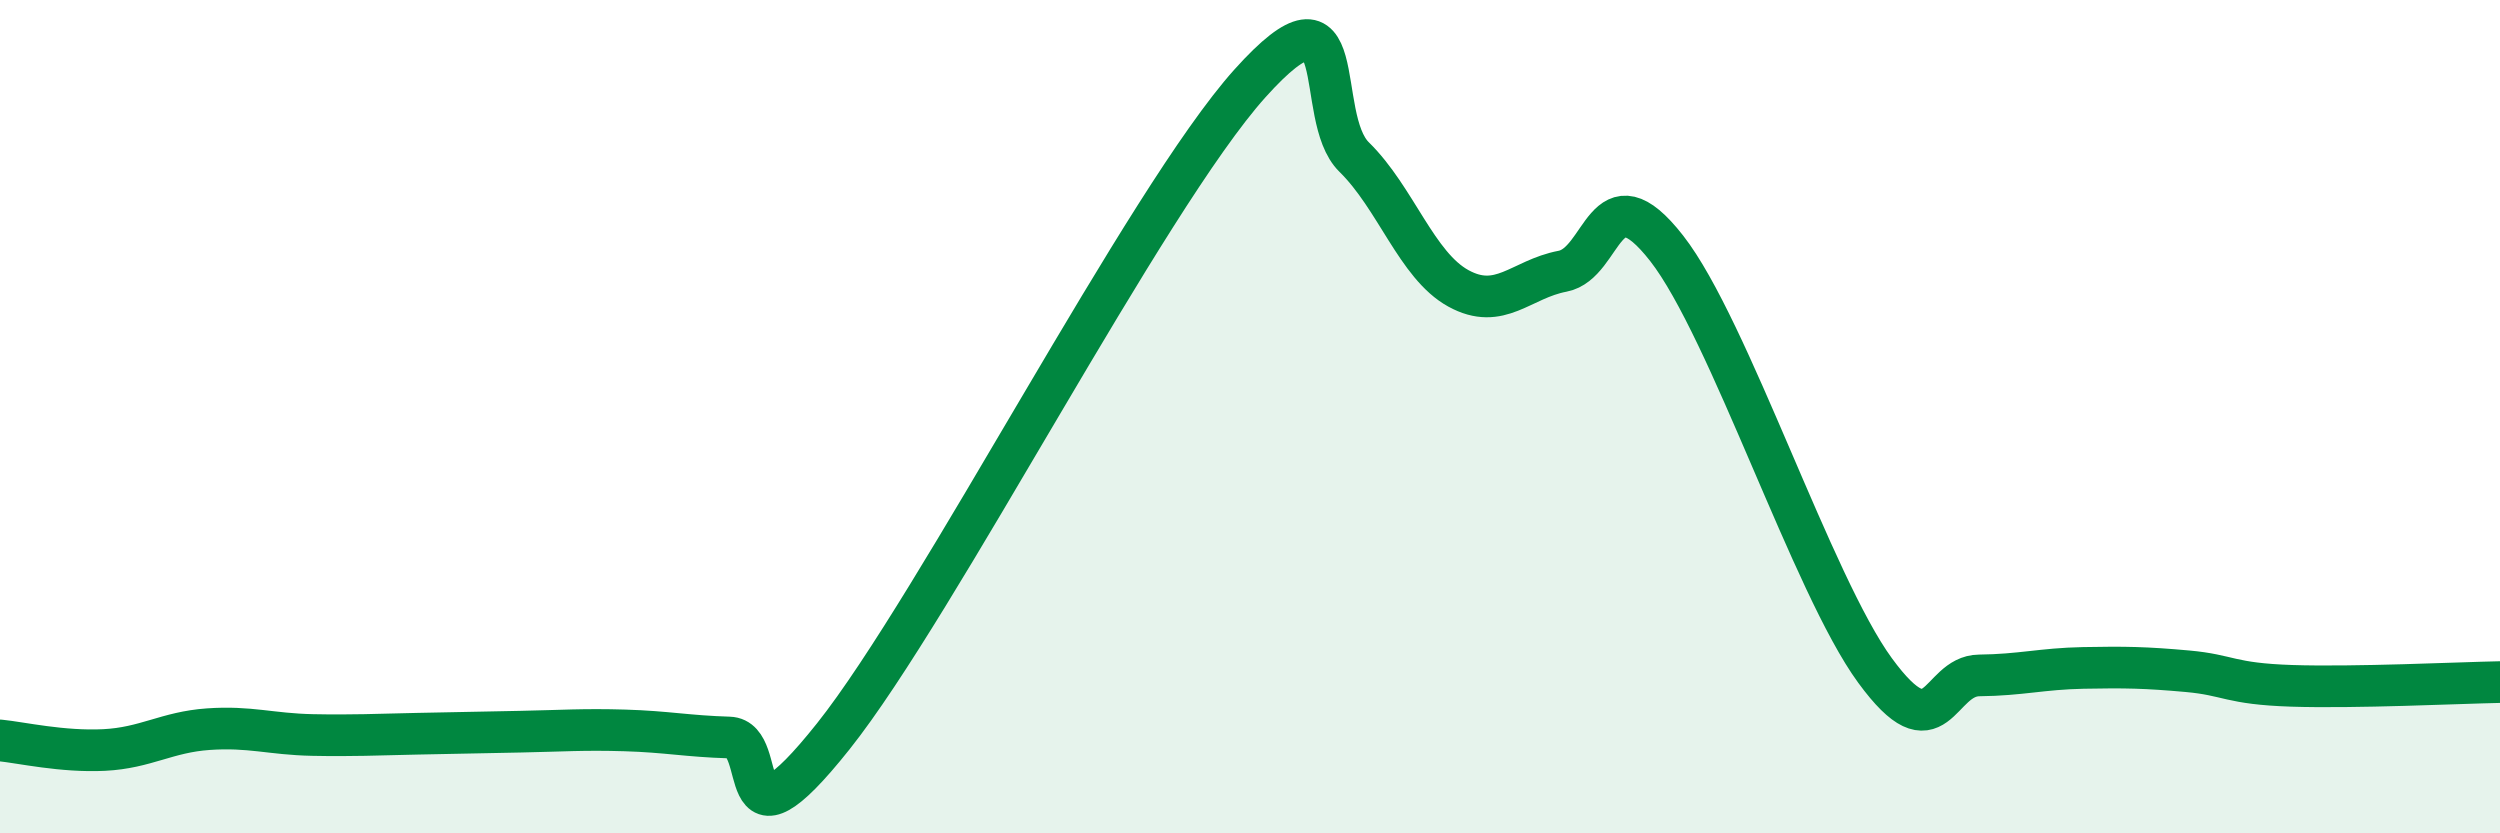 
    <svg width="60" height="20" viewBox="0 0 60 20" xmlns="http://www.w3.org/2000/svg">
      <path
        d="M 0,17.77 C 0.5,17.82 1.5,18.05 2.5,18 C 3.5,17.95 4,17.57 5,17.5 C 6,17.43 6.5,17.62 7.5,17.64 C 8.5,17.66 9,17.63 10,17.61 C 11,17.59 11.5,17.58 12.5,17.56 C 13.5,17.54 14,17.5 15,17.53 C 16,17.56 16.5,17.67 17.5,17.7 C 18.5,17.73 17.5,20.81 20,17.67 C 22.5,14.53 27.5,4.78 30,2 C 32.5,-0.78 31.5,2.79 32.5,3.77 C 33.5,4.75 34,6.37 35,6.92 C 36,7.47 36.5,6.7 37.5,6.51 C 38.5,6.32 38.5,4.04 40,5.96 C 41.5,7.88 43.5,14.04 45,16.09 C 46.5,18.14 46.5,16.22 47.5,16.21 C 48.5,16.2 49,16.05 50,16.03 C 51,16.01 51.5,16.02 52.5,16.11 C 53.5,16.2 53.5,16.41 55,16.46 C 56.5,16.51 59,16.39 60,16.37L60 20L0 20Z"
        fill="#008740"
        opacity="0.1"
        stroke-linecap="round"
        stroke-linejoin="round"
      />
      <path
        d="M 0,17.77 C 0.5,17.82 1.5,18.05 2.5,18 C 3.5,17.95 4,17.57 5,17.5 C 6,17.43 6.5,17.62 7.5,17.64 C 8.5,17.66 9,17.63 10,17.61 C 11,17.59 11.5,17.58 12.5,17.56 C 13.5,17.54 14,17.5 15,17.53 C 16,17.56 16.5,17.67 17.5,17.7 C 18.5,17.73 17.5,20.81 20,17.67 C 22.5,14.53 27.5,4.78 30,2 C 32.5,-0.78 31.5,2.79 32.5,3.77 C 33.5,4.75 34,6.37 35,6.92 C 36,7.47 36.5,6.7 37.5,6.51 C 38.5,6.32 38.5,4.04 40,5.96 C 41.5,7.88 43.5,14.04 45,16.09 C 46.5,18.14 46.5,16.22 47.5,16.21 C 48.5,16.2 49,16.05 50,16.03 C 51,16.01 51.5,16.02 52.5,16.11 C 53.5,16.2 53.5,16.41 55,16.46 C 56.5,16.51 59,16.39 60,16.37"
        stroke="#008740"
        stroke-width="1"
        fill="none"
        stroke-linecap="round"
        stroke-linejoin="round"
      />
    </svg>
  